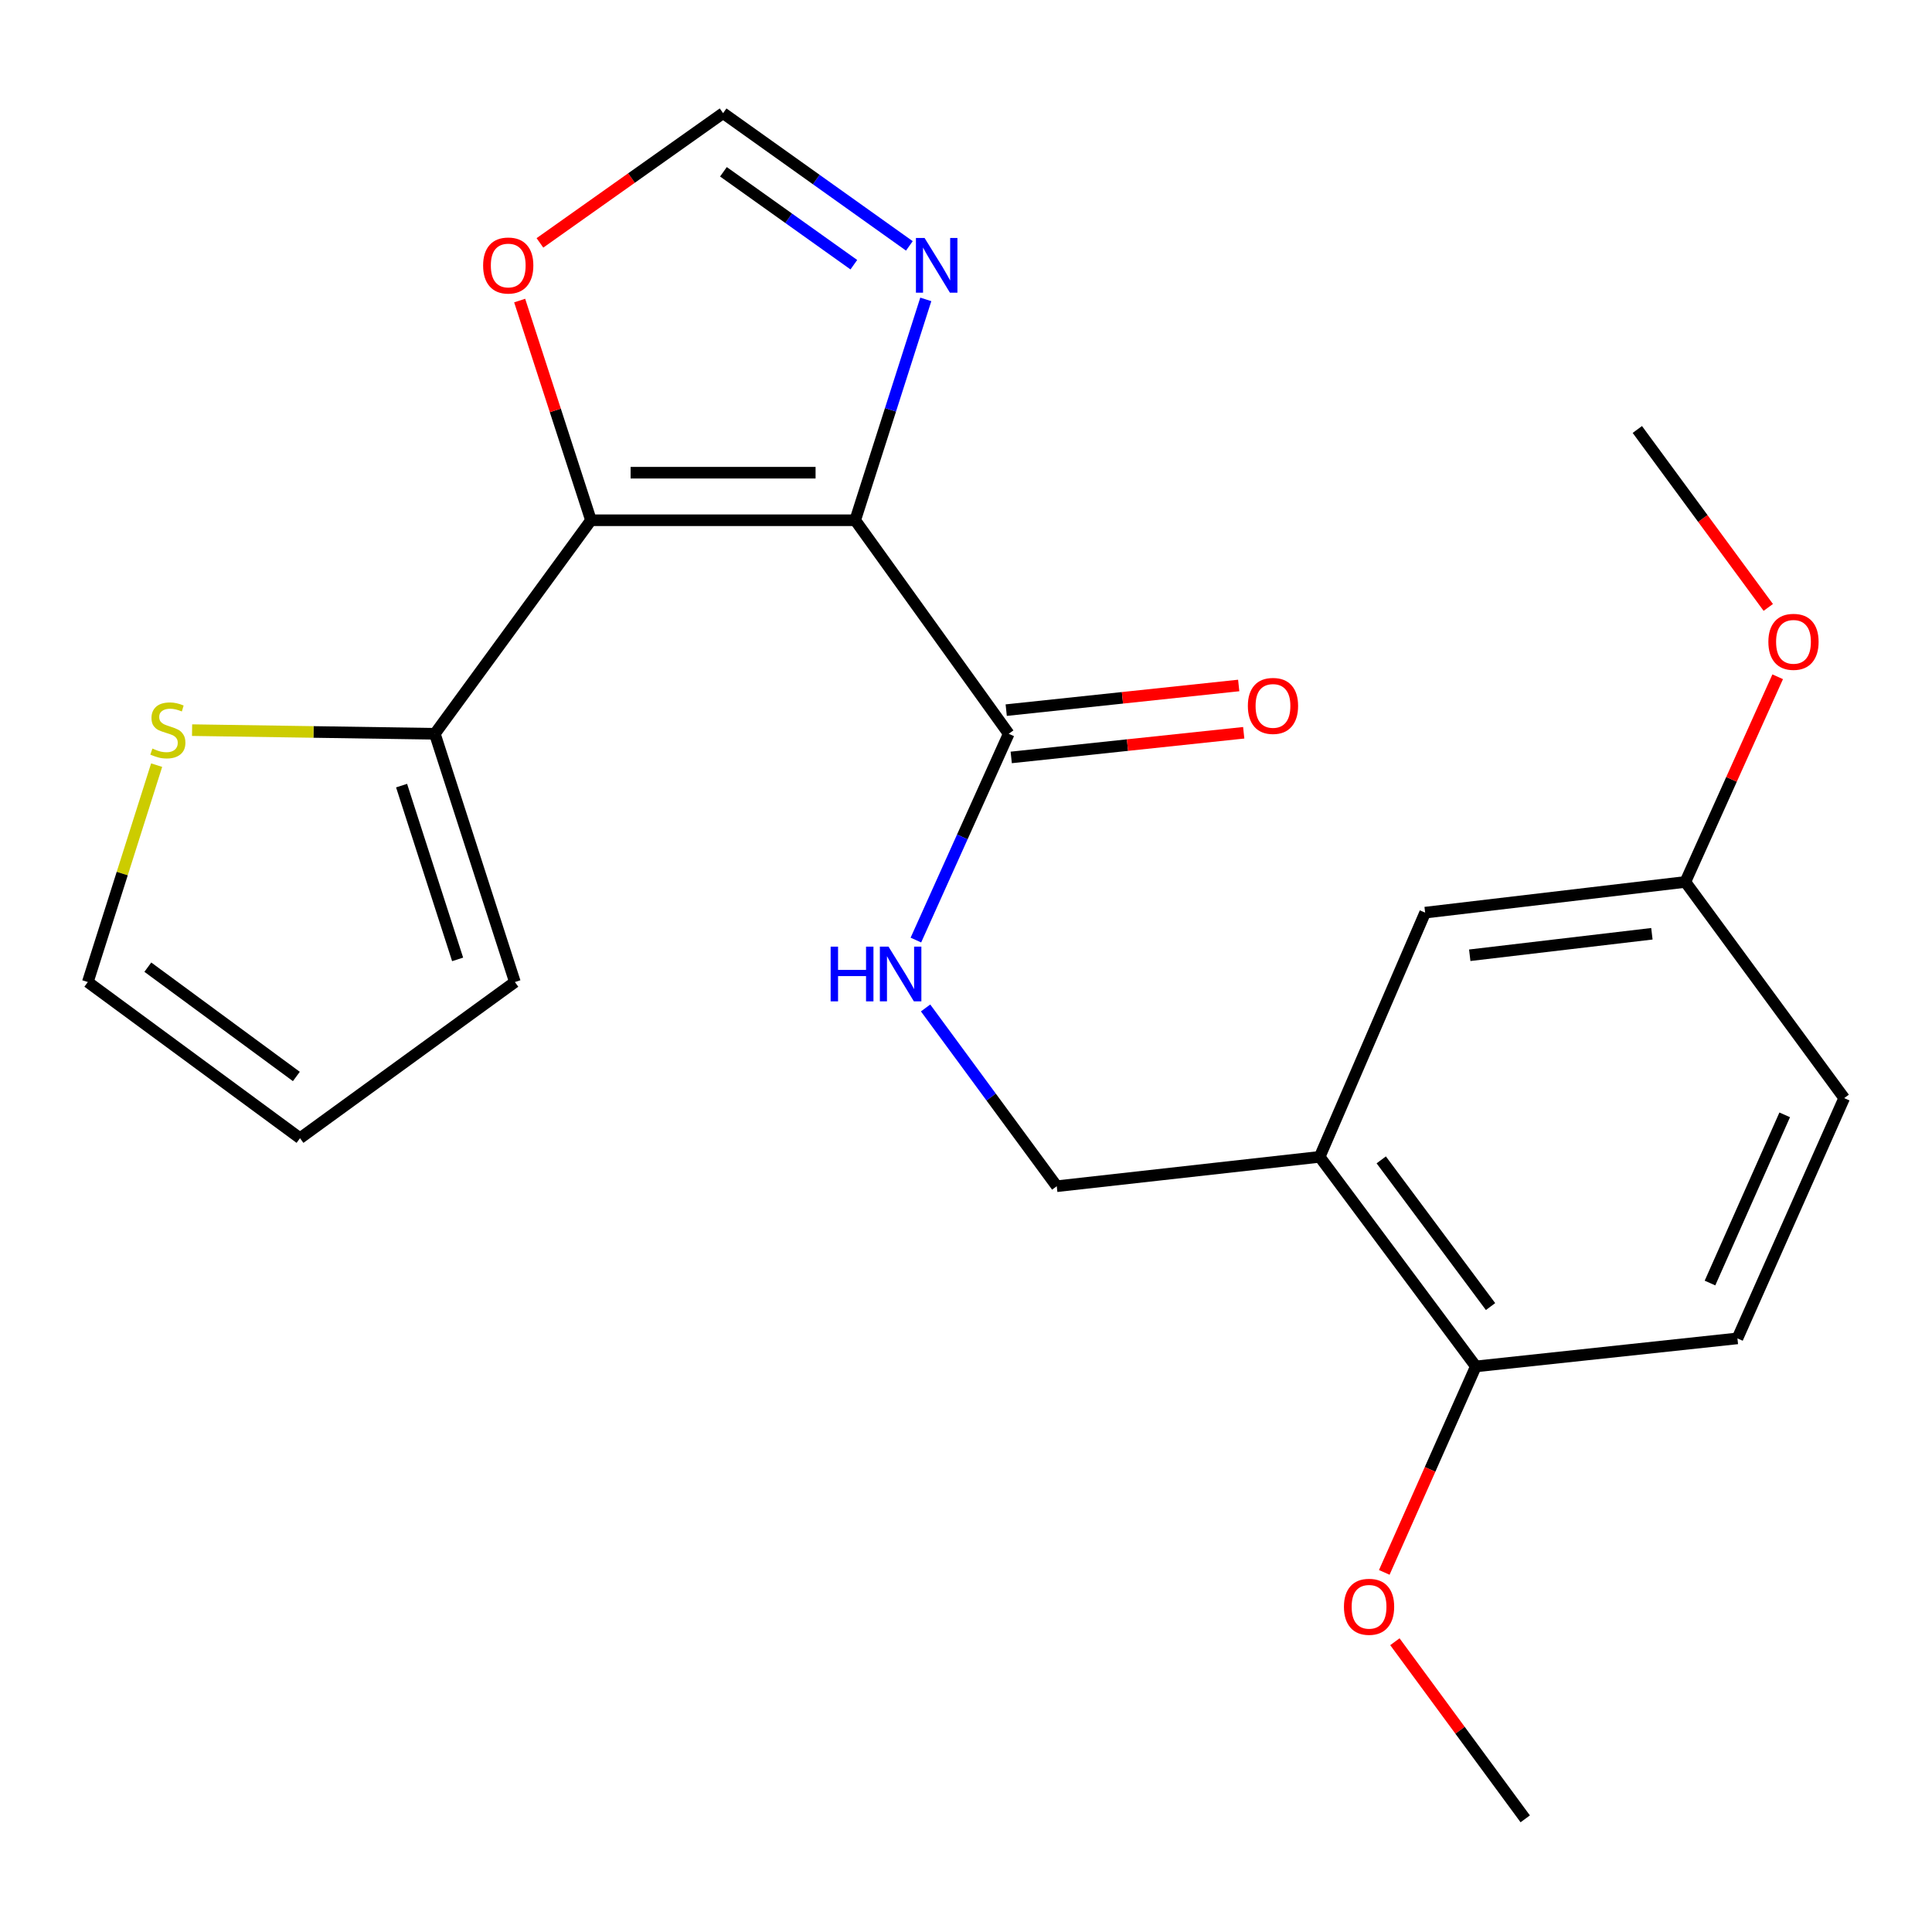 <?xml version='1.0' encoding='iso-8859-1'?>
<svg version='1.1' baseProfile='full'
              xmlns='http://www.w3.org/2000/svg'
                      xmlns:rdkit='http://www.rdkit.org/xml'
                      xmlns:xlink='http://www.w3.org/1999/xlink'
                  xml:space='preserve'
width='1000px' height='1000px' viewBox='0 0 1000 1000'>
<!-- END OF HEADER -->
<rect style='opacity:1.0;fill:#FFFFFF;stroke:none' width='1000' height='1000' x='0' y='0'> </rect>
<path class='bond-0' d='M 442.652,269.281 L 305.886,269.281' style='fill:none;fill-rule:evenodd;stroke:#000000;stroke-width:6px;stroke-linecap:butt;stroke-linejoin:miter;stroke-opacity:1' />
<path class='bond-0' d='M 422.137,244.669 L 326.401,244.669' style='fill:none;fill-rule:evenodd;stroke:#000000;stroke-width:6px;stroke-linecap:butt;stroke-linejoin:miter;stroke-opacity:1' />
<path class='bond-1' d='M 442.652,269.281 L 460.921,212.124' style='fill:none;fill-rule:evenodd;stroke:#000000;stroke-width:6px;stroke-linecap:butt;stroke-linejoin:miter;stroke-opacity:1' />
<path class='bond-1' d='M 460.921,212.124 L 479.189,154.966' style='fill:none;fill-rule:evenodd;stroke:#0000FF;stroke-width:6px;stroke-linecap:butt;stroke-linejoin:miter;stroke-opacity:1' />
<path class='bond-2' d='M 442.652,269.281 L 522.111,379.807' style='fill:none;fill-rule:evenodd;stroke:#000000;stroke-width:6px;stroke-linecap:butt;stroke-linejoin:miter;stroke-opacity:1' />
<path class='bond-3' d='M 305.886,269.281 L 225.074,379.807' style='fill:none;fill-rule:evenodd;stroke:#000000;stroke-width:6px;stroke-linecap:butt;stroke-linejoin:miter;stroke-opacity:1' />
<path class='bond-5' d='M 305.886,269.281 L 287.431,212.426' style='fill:none;fill-rule:evenodd;stroke:#000000;stroke-width:6px;stroke-linecap:butt;stroke-linejoin:miter;stroke-opacity:1' />
<path class='bond-5' d='M 287.431,212.426 L 268.977,155.571' style='fill:none;fill-rule:evenodd;stroke:#FF0000;stroke-width:6px;stroke-linecap:butt;stroke-linejoin:miter;stroke-opacity:1' />
<path class='bond-6' d='M 470.688,127.272 L 422.479,92.92' style='fill:none;fill-rule:evenodd;stroke:#0000FF;stroke-width:6px;stroke-linecap:butt;stroke-linejoin:miter;stroke-opacity:1' />
<path class='bond-6' d='M 422.479,92.92 L 374.269,58.568' style='fill:none;fill-rule:evenodd;stroke:#000000;stroke-width:6px;stroke-linecap:butt;stroke-linejoin:miter;stroke-opacity:1' />
<path class='bond-6' d='M 441.943,137.011 L 408.196,112.964' style='fill:none;fill-rule:evenodd;stroke:#0000FF;stroke-width:6px;stroke-linecap:butt;stroke-linejoin:miter;stroke-opacity:1' />
<path class='bond-6' d='M 408.196,112.964 L 374.449,88.918' style='fill:none;fill-rule:evenodd;stroke:#000000;stroke-width:6px;stroke-linecap:butt;stroke-linejoin:miter;stroke-opacity:1' />
<path class='bond-7' d='M 522.111,379.807 L 498.087,433.191' style='fill:none;fill-rule:evenodd;stroke:#000000;stroke-width:6px;stroke-linecap:butt;stroke-linejoin:miter;stroke-opacity:1' />
<path class='bond-7' d='M 498.087,433.191 L 474.063,486.575' style='fill:none;fill-rule:evenodd;stroke:#0000FF;stroke-width:6px;stroke-linecap:butt;stroke-linejoin:miter;stroke-opacity:1' />
<path class='bond-14' d='M 523.409,392.045 L 583.579,385.663' style='fill:none;fill-rule:evenodd;stroke:#000000;stroke-width:6px;stroke-linecap:butt;stroke-linejoin:miter;stroke-opacity:1' />
<path class='bond-14' d='M 583.579,385.663 L 643.749,379.281' style='fill:none;fill-rule:evenodd;stroke:#FF0000;stroke-width:6px;stroke-linecap:butt;stroke-linejoin:miter;stroke-opacity:1' />
<path class='bond-14' d='M 520.813,367.569 L 580.983,361.187' style='fill:none;fill-rule:evenodd;stroke:#000000;stroke-width:6px;stroke-linecap:butt;stroke-linejoin:miter;stroke-opacity:1' />
<path class='bond-14' d='M 580.983,361.187 L 641.153,354.805' style='fill:none;fill-rule:evenodd;stroke:#FF0000;stroke-width:6px;stroke-linecap:butt;stroke-linejoin:miter;stroke-opacity:1' />
<path class='bond-8' d='M 225.074,379.807 L 162.248,378.862' style='fill:none;fill-rule:evenodd;stroke:#000000;stroke-width:6px;stroke-linecap:butt;stroke-linejoin:miter;stroke-opacity:1' />
<path class='bond-8' d='M 162.248,378.862 L 99.421,377.917' style='fill:none;fill-rule:evenodd;stroke:#CCCC00;stroke-width:6px;stroke-linecap:butt;stroke-linejoin:miter;stroke-opacity:1' />
<path class='bond-11' d='M 225.074,379.807 L 266.506,508.3' style='fill:none;fill-rule:evenodd;stroke:#000000;stroke-width:6px;stroke-linecap:butt;stroke-linejoin:miter;stroke-opacity:1' />
<path class='bond-11' d='M 207.863,406.634 L 236.866,496.579' style='fill:none;fill-rule:evenodd;stroke:#000000;stroke-width:6px;stroke-linecap:butt;stroke-linejoin:miter;stroke-opacity:1' />
<path class='bond-4' d='M 683.065,598.78 L 546.97,613.985' style='fill:none;fill-rule:evenodd;stroke:#000000;stroke-width:6px;stroke-linecap:butt;stroke-linejoin:miter;stroke-opacity:1' />
<path class='bond-10' d='M 683.065,598.78 L 763.891,707.254' style='fill:none;fill-rule:evenodd;stroke:#000000;stroke-width:6px;stroke-linecap:butt;stroke-linejoin:miter;stroke-opacity:1' />
<path class='bond-10' d='M 714.926,600.345 L 771.504,676.277' style='fill:none;fill-rule:evenodd;stroke:#000000;stroke-width:6px;stroke-linecap:butt;stroke-linejoin:miter;stroke-opacity:1' />
<path class='bond-12' d='M 683.065,598.78 L 737.651,472.379' style='fill:none;fill-rule:evenodd;stroke:#000000;stroke-width:6px;stroke-linecap:butt;stroke-linejoin:miter;stroke-opacity:1' />
<path class='bond-23' d='M 279.467,125.721 L 326.868,92.144' style='fill:none;fill-rule:evenodd;stroke:#FF0000;stroke-width:6px;stroke-linecap:butt;stroke-linejoin:miter;stroke-opacity:1' />
<path class='bond-23' d='M 326.868,92.144 L 374.269,58.568' style='fill:none;fill-rule:evenodd;stroke:#000000;stroke-width:6px;stroke-linecap:butt;stroke-linejoin:miter;stroke-opacity:1' />
<path class='bond-9' d='M 479.083,521.712 L 513.026,567.849' style='fill:none;fill-rule:evenodd;stroke:#0000FF;stroke-width:6px;stroke-linecap:butt;stroke-linejoin:miter;stroke-opacity:1' />
<path class='bond-9' d='M 513.026,567.849 L 546.97,613.985' style='fill:none;fill-rule:evenodd;stroke:#000000;stroke-width:6px;stroke-linecap:butt;stroke-linejoin:miter;stroke-opacity:1' />
<path class='bond-13' d='M 81.078,396.033 L 63.266,452.167' style='fill:none;fill-rule:evenodd;stroke:#CCCC00;stroke-width:6px;stroke-linecap:butt;stroke-linejoin:miter;stroke-opacity:1' />
<path class='bond-13' d='M 63.266,452.167 L 45.455,508.3' style='fill:none;fill-rule:evenodd;stroke:#000000;stroke-width:6px;stroke-linecap:butt;stroke-linejoin:miter;stroke-opacity:1' />
<path class='bond-16' d='M 763.891,707.254 L 899.29,692.746' style='fill:none;fill-rule:evenodd;stroke:#000000;stroke-width:6px;stroke-linecap:butt;stroke-linejoin:miter;stroke-opacity:1' />
<path class='bond-19' d='M 763.891,707.254 L 740.195,760.561' style='fill:none;fill-rule:evenodd;stroke:#000000;stroke-width:6px;stroke-linecap:butt;stroke-linejoin:miter;stroke-opacity:1' />
<path class='bond-19' d='M 740.195,760.561 L 716.499,813.869' style='fill:none;fill-rule:evenodd;stroke:#FF0000;stroke-width:6px;stroke-linecap:butt;stroke-linejoin:miter;stroke-opacity:1' />
<path class='bond-15' d='M 266.506,508.3 L 155.283,589.126' style='fill:none;fill-rule:evenodd;stroke:#000000;stroke-width:6px;stroke-linecap:butt;stroke-linejoin:miter;stroke-opacity:1' />
<path class='bond-17' d='M 737.651,472.379 L 872.338,456.49' style='fill:none;fill-rule:evenodd;stroke:#000000;stroke-width:6px;stroke-linecap:butt;stroke-linejoin:miter;stroke-opacity:1' />
<path class='bond-17' d='M 760.738,494.439 L 855.019,483.317' style='fill:none;fill-rule:evenodd;stroke:#000000;stroke-width:6px;stroke-linecap:butt;stroke-linejoin:miter;stroke-opacity:1' />
<path class='bond-24' d='M 45.455,508.3 L 155.283,589.126' style='fill:none;fill-rule:evenodd;stroke:#000000;stroke-width:6px;stroke-linecap:butt;stroke-linejoin:miter;stroke-opacity:1' />
<path class='bond-24' d='M 76.517,500.601 L 153.397,557.179' style='fill:none;fill-rule:evenodd;stroke:#000000;stroke-width:6px;stroke-linecap:butt;stroke-linejoin:miter;stroke-opacity:1' />
<path class='bond-25' d='M 899.29,692.746 L 954.545,568.383' style='fill:none;fill-rule:evenodd;stroke:#000000;stroke-width:6px;stroke-linecap:butt;stroke-linejoin:miter;stroke-opacity:1' />
<path class='bond-25' d='M 885.085,664.098 L 923.764,577.044' style='fill:none;fill-rule:evenodd;stroke:#000000;stroke-width:6px;stroke-linecap:butt;stroke-linejoin:miter;stroke-opacity:1' />
<path class='bond-18' d='M 872.338,456.49 L 954.545,568.383' style='fill:none;fill-rule:evenodd;stroke:#000000;stroke-width:6px;stroke-linecap:butt;stroke-linejoin:miter;stroke-opacity:1' />
<path class='bond-20' d='M 872.338,456.49 L 896.234,403.393' style='fill:none;fill-rule:evenodd;stroke:#000000;stroke-width:6px;stroke-linecap:butt;stroke-linejoin:miter;stroke-opacity:1' />
<path class='bond-20' d='M 896.234,403.393 L 920.129,350.296' style='fill:none;fill-rule:evenodd;stroke:#FF0000;stroke-width:6px;stroke-linecap:butt;stroke-linejoin:miter;stroke-opacity:1' />
<path class='bond-21' d='M 721.994,849.76 L 755.728,895.596' style='fill:none;fill-rule:evenodd;stroke:#FF0000;stroke-width:6px;stroke-linecap:butt;stroke-linejoin:miter;stroke-opacity:1' />
<path class='bond-21' d='M 755.728,895.596 L 789.461,941.432' style='fill:none;fill-rule:evenodd;stroke:#000000;stroke-width:6px;stroke-linecap:butt;stroke-linejoin:miter;stroke-opacity:1' />
<path class='bond-22' d='M 915.258,314.397 L 881.369,268.348' style='fill:none;fill-rule:evenodd;stroke:#FF0000;stroke-width:6px;stroke-linecap:butt;stroke-linejoin:miter;stroke-opacity:1' />
<path class='bond-22' d='M 881.369,268.348 L 847.479,222.298' style='fill:none;fill-rule:evenodd;stroke:#000000;stroke-width:6px;stroke-linecap:butt;stroke-linejoin:miter;stroke-opacity:1' />
<path  class='atom-2' d='M 478.562 123.183
L 487.842 138.183
Q 488.762 139.663, 490.242 142.343
Q 491.722 145.023, 491.802 145.183
L 491.802 123.183
L 495.562 123.183
L 495.562 151.503
L 491.682 151.503
L 481.722 135.103
Q 480.562 133.183, 479.322 130.983
Q 478.122 128.783, 477.762 128.103
L 477.762 151.503
L 474.082 151.503
L 474.082 123.183
L 478.562 123.183
' fill='#0000FF'/>
<path  class='atom-6' d='M 250.06 137.423
Q 250.06 130.623, 253.42 126.823
Q 256.78 123.023, 263.06 123.023
Q 269.34 123.023, 272.7 126.823
Q 276.06 130.623, 276.06 137.423
Q 276.06 144.303, 272.66 148.223
Q 269.26 152.103, 263.06 152.103
Q 256.82 152.103, 253.42 148.223
Q 250.06 144.343, 250.06 137.423
M 263.06 148.903
Q 267.38 148.903, 269.7 146.023
Q 272.06 143.103, 272.06 137.423
Q 272.06 131.863, 269.7 129.063
Q 267.38 126.223, 263.06 126.223
Q 258.74 126.223, 256.38 129.023
Q 254.06 131.823, 254.06 137.423
Q 254.06 143.143, 256.38 146.023
Q 258.74 148.903, 263.06 148.903
' fill='#FF0000'/>
<path  class='atom-8' d='M 429.937 489.983
L 433.777 489.983
L 433.777 502.023
L 448.257 502.023
L 448.257 489.983
L 452.097 489.983
L 452.097 518.303
L 448.257 518.303
L 448.257 505.223
L 433.777 505.223
L 433.777 518.303
L 429.937 518.303
L 429.937 489.983
' fill='#0000FF'/>
<path  class='atom-8' d='M 459.897 489.983
L 469.177 504.983
Q 470.097 506.463, 471.577 509.143
Q 473.057 511.823, 473.137 511.983
L 473.137 489.983
L 476.897 489.983
L 476.897 518.303
L 473.017 518.303
L 463.057 501.903
Q 461.897 499.983, 460.657 497.783
Q 459.457 495.583, 459.097 494.903
L 459.097 518.303
L 455.417 518.303
L 455.417 489.983
L 459.897 489.983
' fill='#0000FF'/>
<path  class='atom-9' d='M 78.886 387.449
Q 79.206 387.569, 80.526 388.129
Q 81.846 388.689, 83.286 389.049
Q 84.766 389.369, 86.206 389.369
Q 88.886 389.369, 90.446 388.089
Q 92.006 386.769, 92.006 384.489
Q 92.006 382.929, 91.206 381.969
Q 90.446 381.009, 89.246 380.489
Q 88.046 379.969, 86.046 379.369
Q 83.526 378.609, 82.006 377.889
Q 80.526 377.169, 79.446 375.649
Q 78.406 374.129, 78.406 371.569
Q 78.406 368.009, 80.806 365.809
Q 83.246 363.609, 88.046 363.609
Q 91.326 363.609, 95.046 365.169
L 94.126 368.249
Q 90.726 366.849, 88.166 366.849
Q 85.406 366.849, 83.886 368.009
Q 82.366 369.129, 82.406 371.089
Q 82.406 372.609, 83.166 373.529
Q 83.966 374.449, 85.086 374.969
Q 86.246 375.489, 88.166 376.089
Q 90.726 376.889, 92.246 377.689
Q 93.766 378.489, 94.846 380.129
Q 95.966 381.729, 95.966 384.489
Q 95.966 388.409, 93.326 390.529
Q 90.726 392.609, 86.366 392.609
Q 83.846 392.609, 81.926 392.049
Q 80.046 391.529, 77.806 390.609
L 78.886 387.449
' fill='#CCCC00'/>
<path  class='atom-15' d='M 645.89 365.379
Q 645.89 358.579, 649.25 354.779
Q 652.61 350.979, 658.89 350.979
Q 665.17 350.979, 668.53 354.779
Q 671.89 358.579, 671.89 365.379
Q 671.89 372.259, 668.49 376.179
Q 665.09 380.059, 658.89 380.059
Q 652.65 380.059, 649.25 376.179
Q 645.89 372.299, 645.89 365.379
M 658.89 376.859
Q 663.21 376.859, 665.53 373.979
Q 667.89 371.059, 667.89 365.379
Q 667.89 359.819, 665.53 357.019
Q 663.21 354.179, 658.89 354.179
Q 654.57 354.179, 652.21 356.979
Q 649.89 359.779, 649.89 365.379
Q 649.89 371.099, 652.21 373.979
Q 654.57 376.859, 658.89 376.859
' fill='#FF0000'/>
<path  class='atom-20' d='M 695.622 831.67
Q 695.622 824.87, 698.982 821.07
Q 702.342 817.27, 708.622 817.27
Q 714.902 817.27, 718.262 821.07
Q 721.622 824.87, 721.622 831.67
Q 721.622 838.55, 718.222 842.47
Q 714.822 846.35, 708.622 846.35
Q 702.382 846.35, 698.982 842.47
Q 695.622 838.59, 695.622 831.67
M 708.622 843.15
Q 712.942 843.15, 715.262 840.27
Q 717.622 837.35, 717.622 831.67
Q 717.622 826.11, 715.262 823.31
Q 712.942 820.47, 708.622 820.47
Q 704.302 820.47, 701.942 823.27
Q 699.622 826.07, 699.622 831.67
Q 699.622 837.39, 701.942 840.27
Q 704.302 843.15, 708.622 843.15
' fill='#FF0000'/>
<path  class='atom-21' d='M 915.305 332.206
Q 915.305 325.406, 918.665 321.606
Q 922.025 317.806, 928.305 317.806
Q 934.585 317.806, 937.945 321.606
Q 941.305 325.406, 941.305 332.206
Q 941.305 339.086, 937.905 343.006
Q 934.505 346.886, 928.305 346.886
Q 922.065 346.886, 918.665 343.006
Q 915.305 339.126, 915.305 332.206
M 928.305 343.686
Q 932.625 343.686, 934.945 340.806
Q 937.305 337.886, 937.305 332.206
Q 937.305 326.646, 934.945 323.846
Q 932.625 321.006, 928.305 321.006
Q 923.985 321.006, 921.625 323.806
Q 919.305 326.606, 919.305 332.206
Q 919.305 337.926, 921.625 340.806
Q 923.985 343.686, 928.305 343.686
' fill='#FF0000'/>
</svg>
